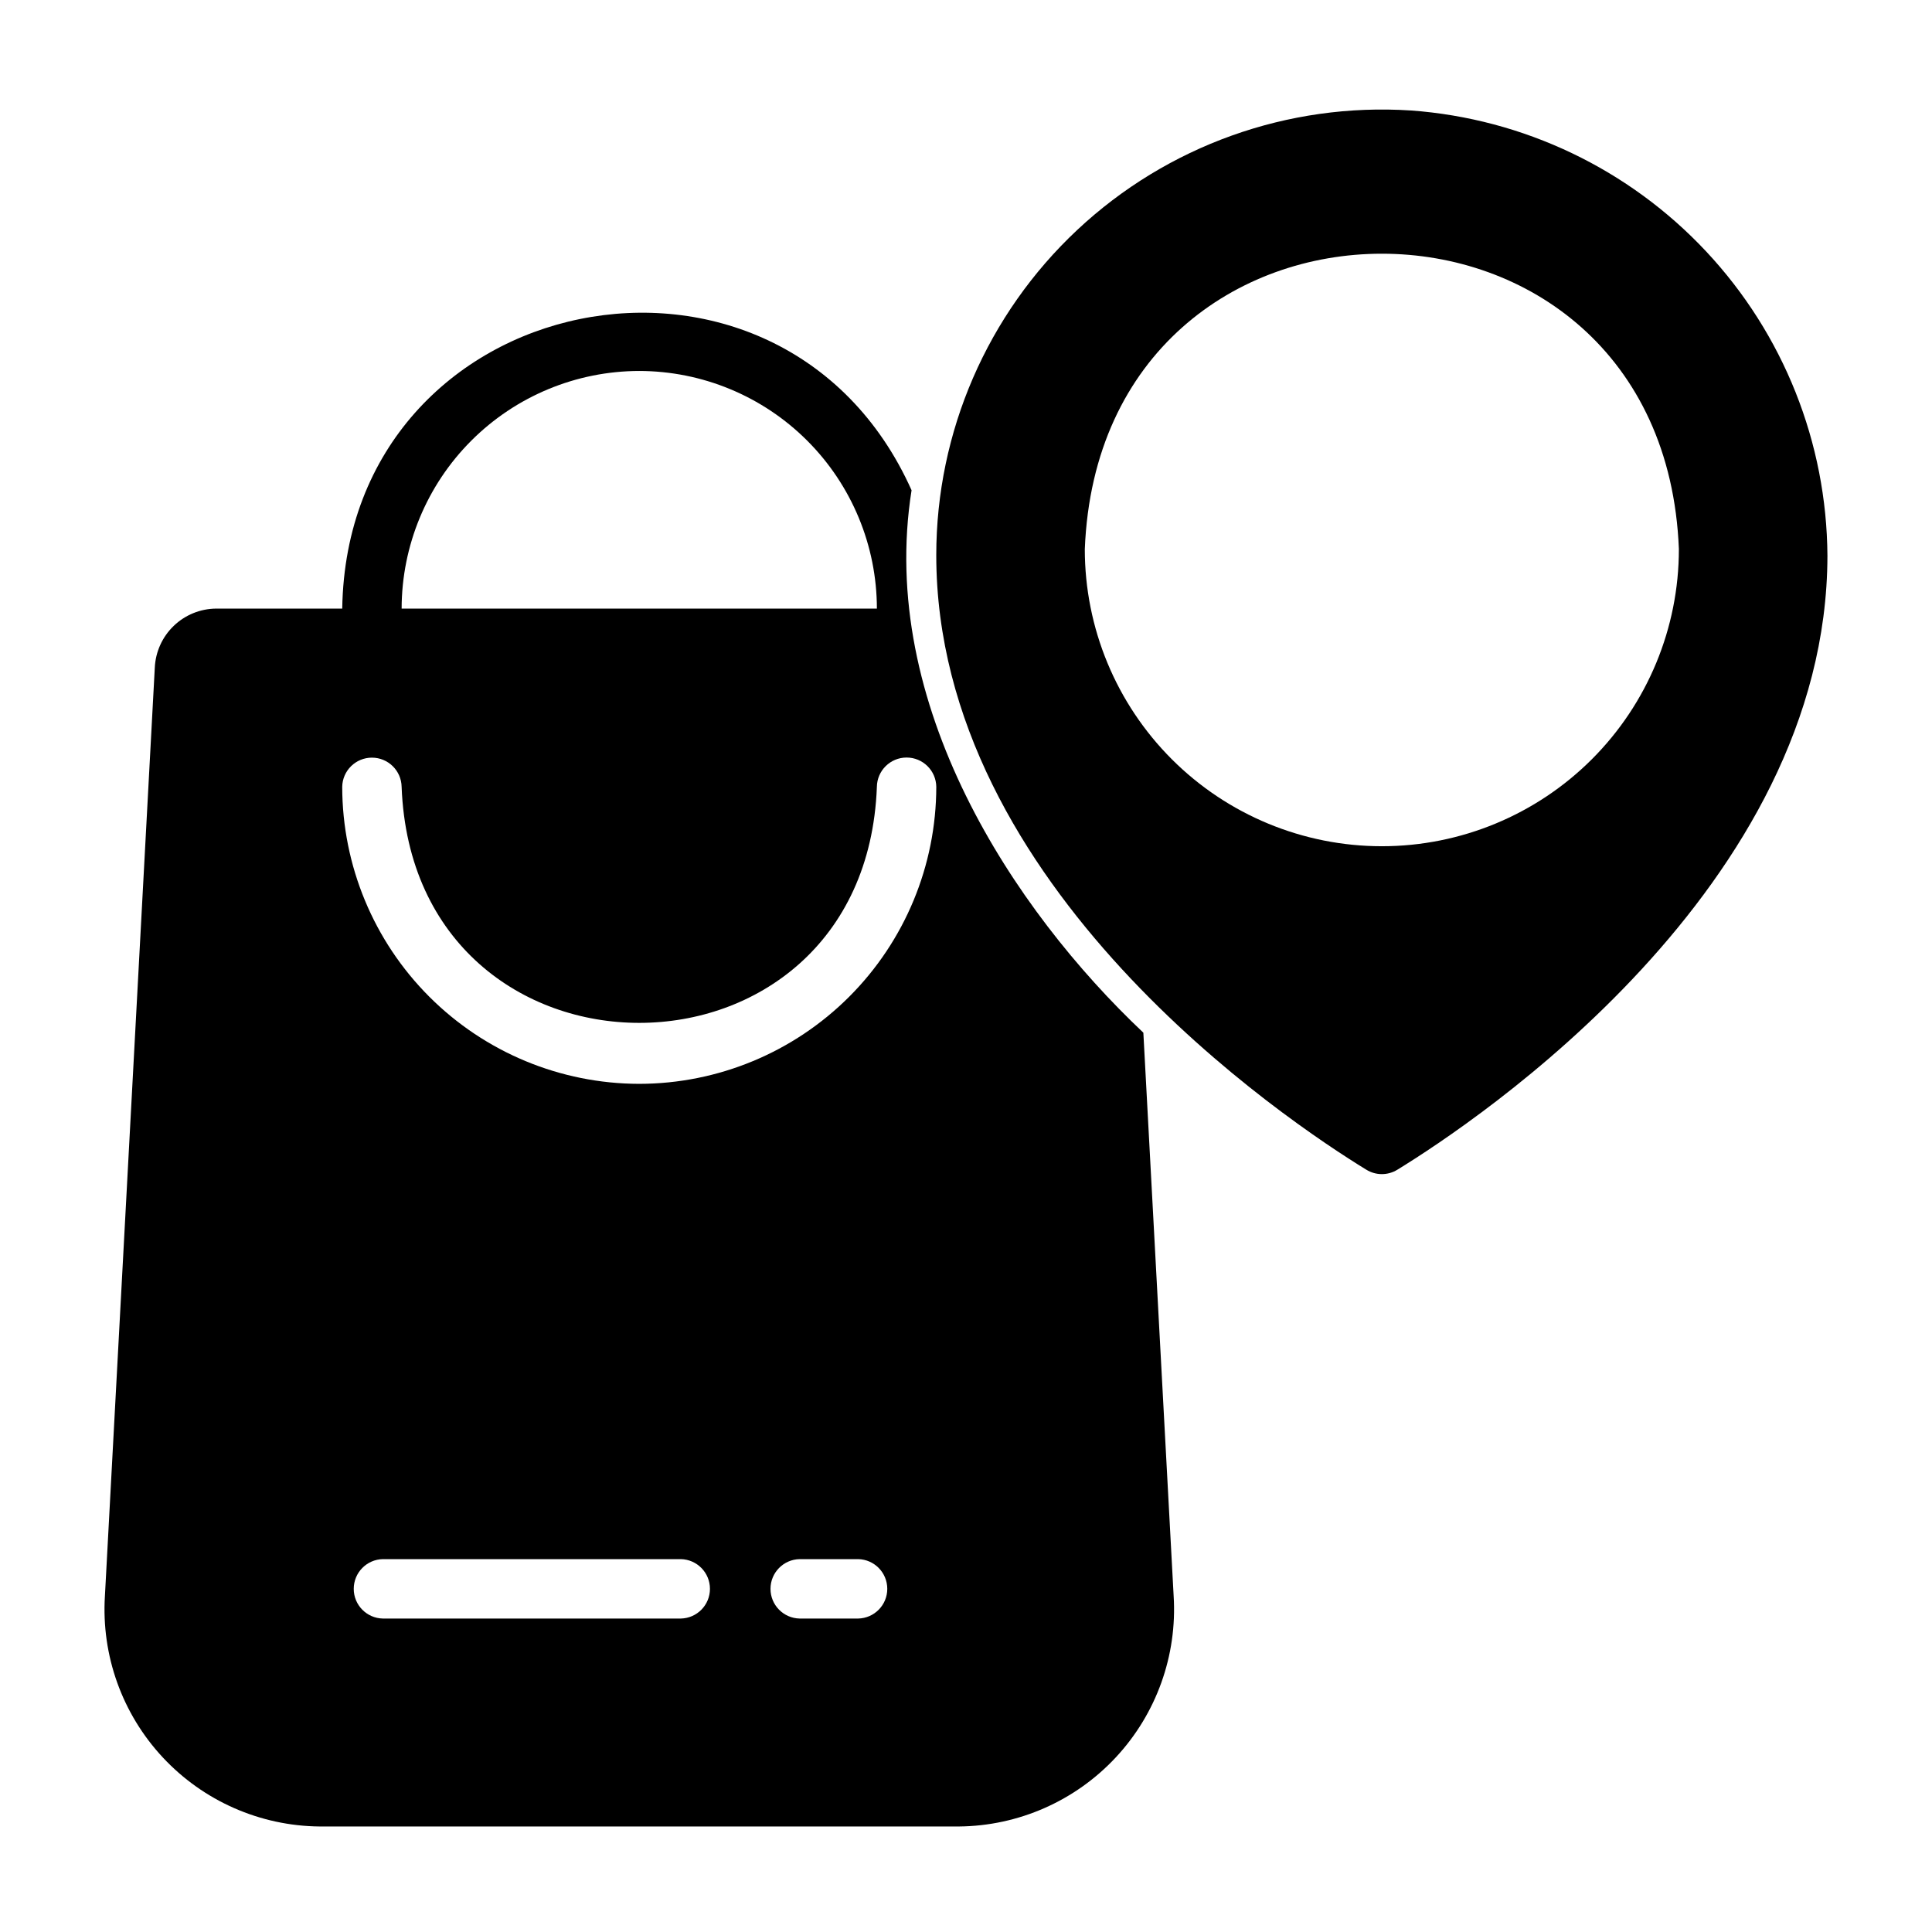 <?xml version="1.0" encoding="UTF-8"?>
<!-- Uploaded to: SVG Repo, www.svgrepo.com, Generator: SVG Repo Mixer Tools -->
<svg fill="#000000" width="800px" height="800px" version="1.1" viewBox="144 144 512 512" xmlns="http://www.w3.org/2000/svg">
 <g>
  <path d="m447 417.67c-34.531-32.578-70.422-87.07-61.426-143.75-34.559-77.172-149.54-54.273-150.88 31.363h-33.406c-4.199 0.031-8.227 1.668-11.25 4.582-3.027 2.91-4.82 6.871-5.016 11.066l-13.219 246.02c-0.977 15.758 4.566 31.227 15.332 42.777 10.762 11.551 25.801 18.172 41.59 18.309h169.38c15.789-0.137 30.828-6.758 41.59-18.309 10.766-11.551 16.309-27.02 15.332-42.777zm-133.59-175.36c16.695 0.02 32.703 6.66 44.508 18.465 11.809 11.809 18.449 27.812 18.469 44.512h-125.95c0.02-16.699 6.66-32.703 18.469-44.512 11.805-11.805 27.812-18.445 44.508-18.465zm11.012 330.62h-78.957c-4.289-0.086-7.723-3.586-7.719-7.871 0-4.289 3.43-7.789 7.719-7.875h78.957c4.289 0.086 7.723 3.586 7.723 7.875 0 4.289-3.434 7.785-7.723 7.871zm46.992 0h-15.504c-4.289-0.086-7.719-3.586-7.719-7.871 0-4.289 3.434-7.789 7.719-7.875h15.508c4.285 0.086 7.719 3.586 7.719 7.875 0 4.289-3.434 7.785-7.719 7.871zm-58.004-141.7c-20.871-0.027-40.879-8.328-55.637-23.086-14.758-14.758-23.059-34.766-23.082-55.637 0.078-4.289 3.582-7.723 7.871-7.723 4.289 0 7.789 3.434 7.871 7.723 3.172 83.441 122.8 83.398 125.95 0 0.062-4.301 3.57-7.754 7.871-7.754 4.305 0 7.809 3.453 7.871 7.754-0.023 20.871-8.324 40.879-23.082 55.637-14.758 14.758-34.766 23.059-55.637 23.086z"/>
  <path d="m517.91 173.28c-32.586-2.129-64.598 9.332-88.43 31.656-23.832 22.328-37.355 53.523-37.359 86.18 0 88.035 93.023 150.03 113.94 162.85h0.004c2.516 1.57 5.707 1.582 8.234 0.031 20.812-12.754 113.87-74.703 113.99-162.72-0.18-29.949-11.641-58.727-32.102-80.598-20.457-21.871-48.406-35.227-78.273-37.402zm-7.707 194.98c-20.879 0-40.902-8.293-55.664-23.055s-23.055-34.785-23.055-55.664c4.148-104.42 153.31-104.39 157.44 0h-0.004c0 20.879-8.293 40.902-23.055 55.664-14.766 14.762-34.785 23.055-55.664 23.055z"/>
 </g>
</svg>